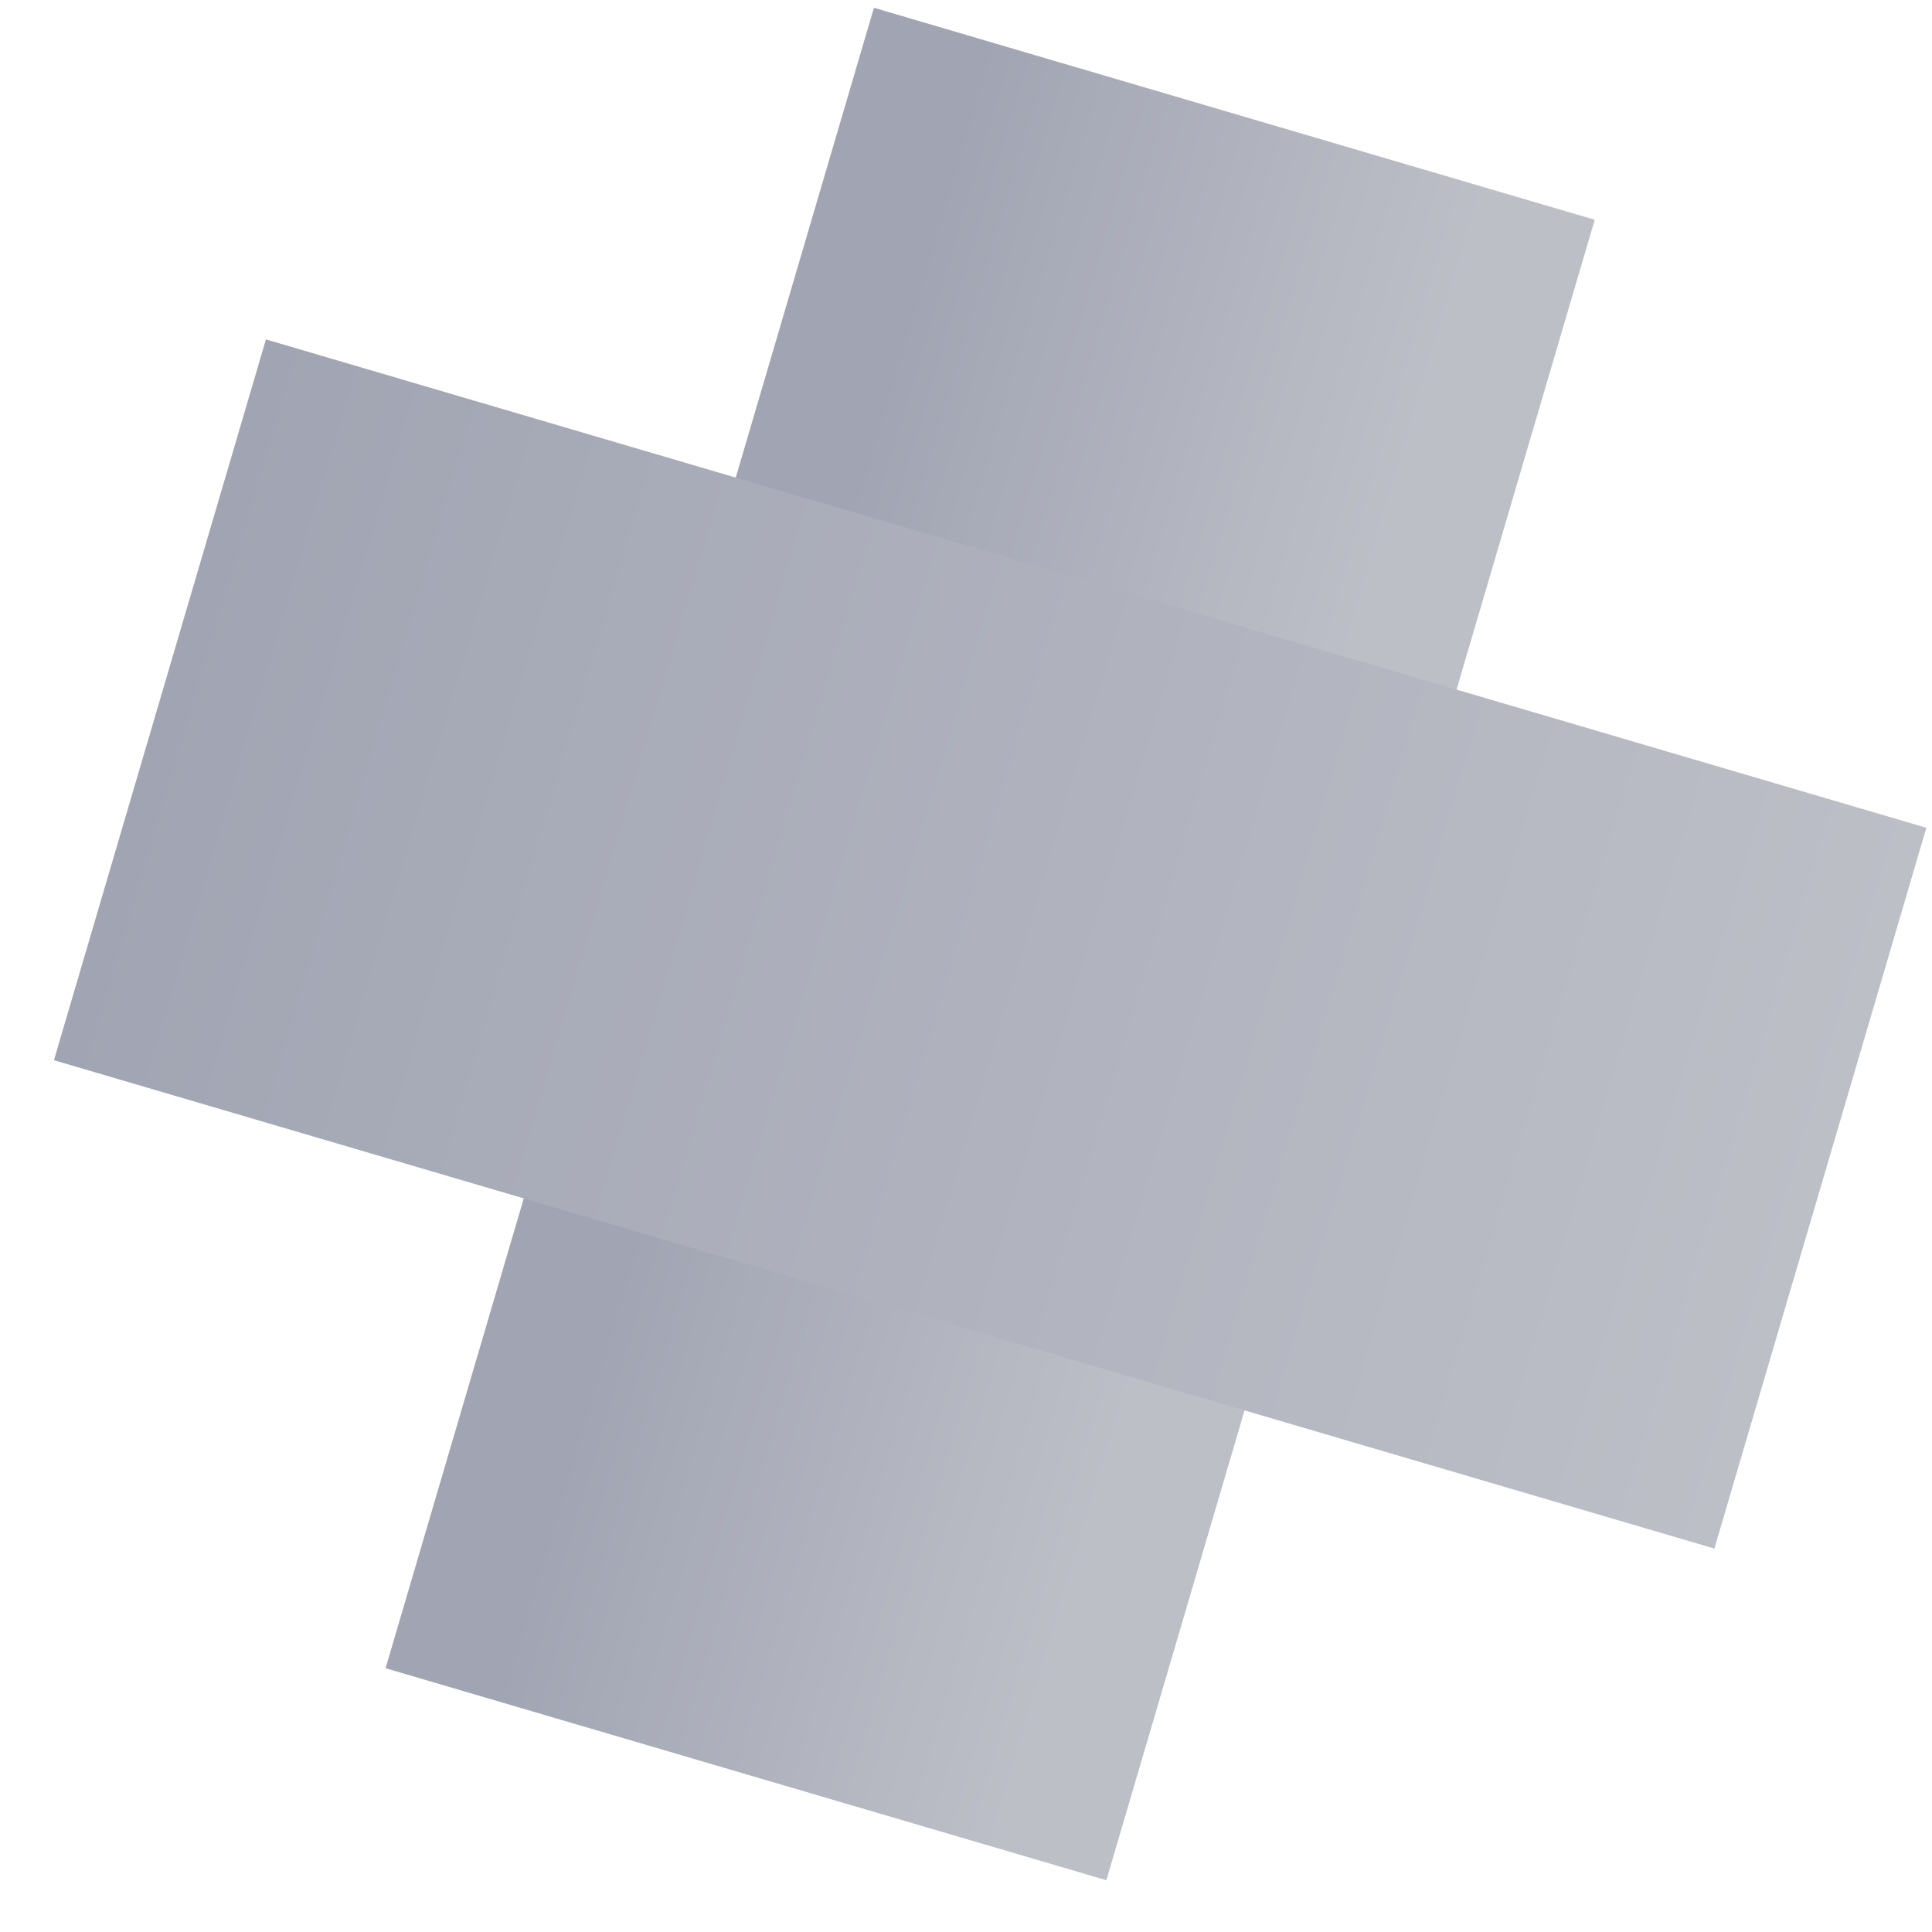 <svg fill="none" xmlns="http://www.w3.org/2000/svg" viewBox="0 0 18 18"><path d="M11.5 1.06L6.95 16.53" stroke="url(#paint0_linear)" stroke-width="7" stroke-miterlimit="10"/><path d="M16.96 11.07L1.49 6.52" stroke="url(#paint1_linear)" stroke-width="7" stroke-miterlimit="10"/><defs><linearGradient id="paint0_linear" x1="6.888" y1="8.118" x2="11.586" y2="9.51" gradientUnits="userSpaceOnUse"><stop stop-color="#A1A5B3"/><stop offset="1" stop-color="#BDBFC7"/></linearGradient><linearGradient id="paint1_linear" x1="1.504" y1="6.523" x2="16.97" y2="11.105" gradientUnits="userSpaceOnUse"><stop stop-color="#A1A5B3"/><stop offset="1" stop-color="#BDBFC7"/></linearGradient></defs></svg>
